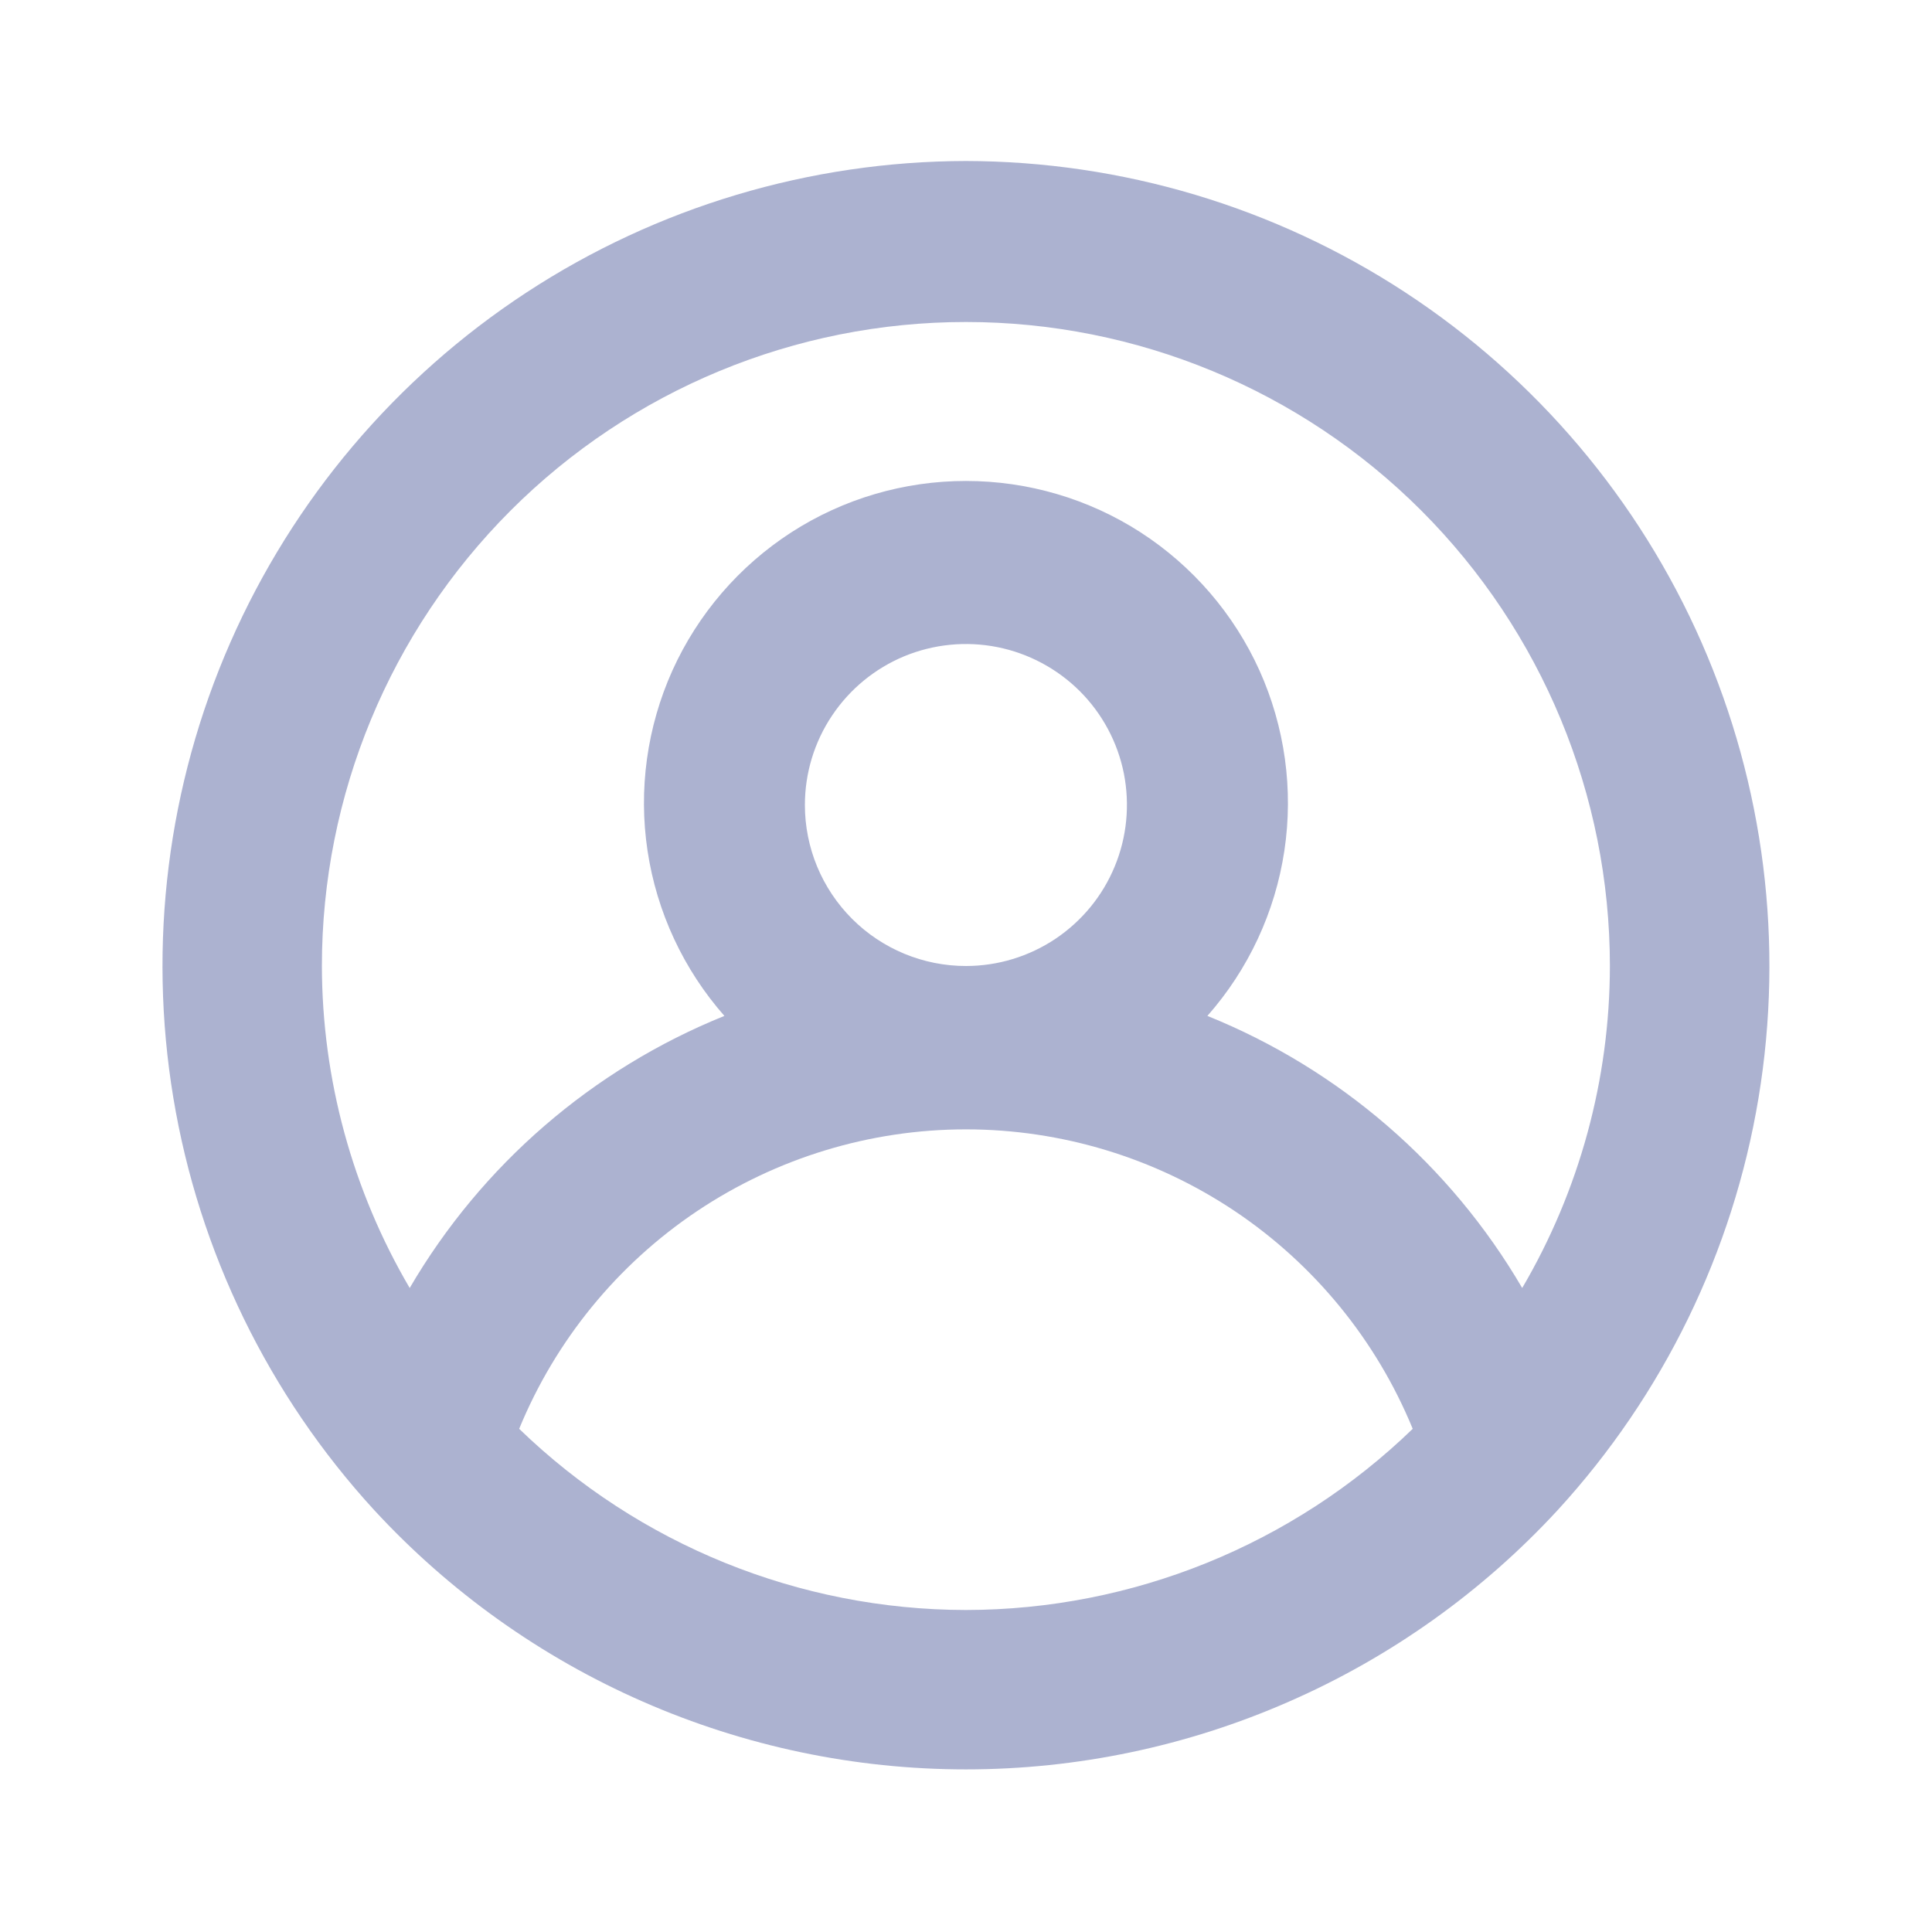 <svg width="18" height="18" viewBox="0 0 18 18" fill="none" xmlns="http://www.w3.org/2000/svg">
<path d="M8.999 1.5C7.545 1.503 6.122 1.928 4.905 2.725C3.688 3.522 2.729 4.656 2.145 5.988C1.561 7.32 1.377 8.793 1.615 10.228C1.853 11.663 2.504 12.998 3.487 14.07C4.189 14.831 5.042 15.439 5.99 15.854C6.939 16.27 7.964 16.485 8.999 16.485C10.035 16.485 11.06 16.27 12.008 15.854C12.957 15.439 13.81 14.831 14.512 14.07C15.495 12.998 16.146 11.663 16.384 10.228C16.622 8.793 16.438 7.32 15.854 5.988C15.27 4.656 14.31 3.522 13.094 2.725C11.877 1.928 10.454 1.503 8.999 1.5ZM8.999 15C7.446 14.998 5.954 14.393 4.837 13.312C5.176 12.487 5.753 11.781 6.494 11.284C7.235 10.788 8.107 10.522 8.999 10.522C9.892 10.522 10.764 10.788 11.505 11.284C12.246 11.781 12.823 12.487 13.162 13.312C12.045 14.393 10.553 14.998 8.999 15ZM7.499 7.5C7.499 7.203 7.587 6.913 7.752 6.667C7.917 6.42 8.151 6.228 8.425 6.114C8.699 6.001 9.001 5.971 9.292 6.029C9.583 6.087 9.85 6.23 10.06 6.439C10.27 6.649 10.413 6.916 10.471 7.207C10.528 7.498 10.499 7.8 10.385 8.074C10.272 8.348 10.079 8.582 9.833 8.747C9.586 8.912 9.296 9 8.999 9C8.602 9 8.22 8.842 7.939 8.561C7.657 8.279 7.499 7.898 7.499 7.5ZM14.182 12C13.512 10.854 12.48 9.962 11.249 9.465C11.631 9.032 11.88 8.498 11.966 7.927C12.052 7.356 11.971 6.773 11.734 6.246C11.496 5.72 11.112 5.274 10.627 4.96C10.142 4.647 9.577 4.481 8.999 4.481C8.422 4.481 7.857 4.647 7.372 4.96C6.887 5.274 6.503 5.72 6.265 6.246C6.028 6.773 5.947 7.356 6.033 7.927C6.119 8.498 6.368 9.032 6.749 9.465C5.518 9.962 4.487 10.854 3.817 12C3.283 11.09 3.001 10.055 2.999 9C2.999 7.409 3.632 5.883 4.757 4.757C5.882 3.632 7.408 3 8.999 3C10.591 3 12.117 3.632 13.242 4.757C14.367 5.883 14.999 7.409 14.999 9C14.998 10.055 14.716 11.09 14.182 12Z" fill="#ACB2D0"/>
</svg>
